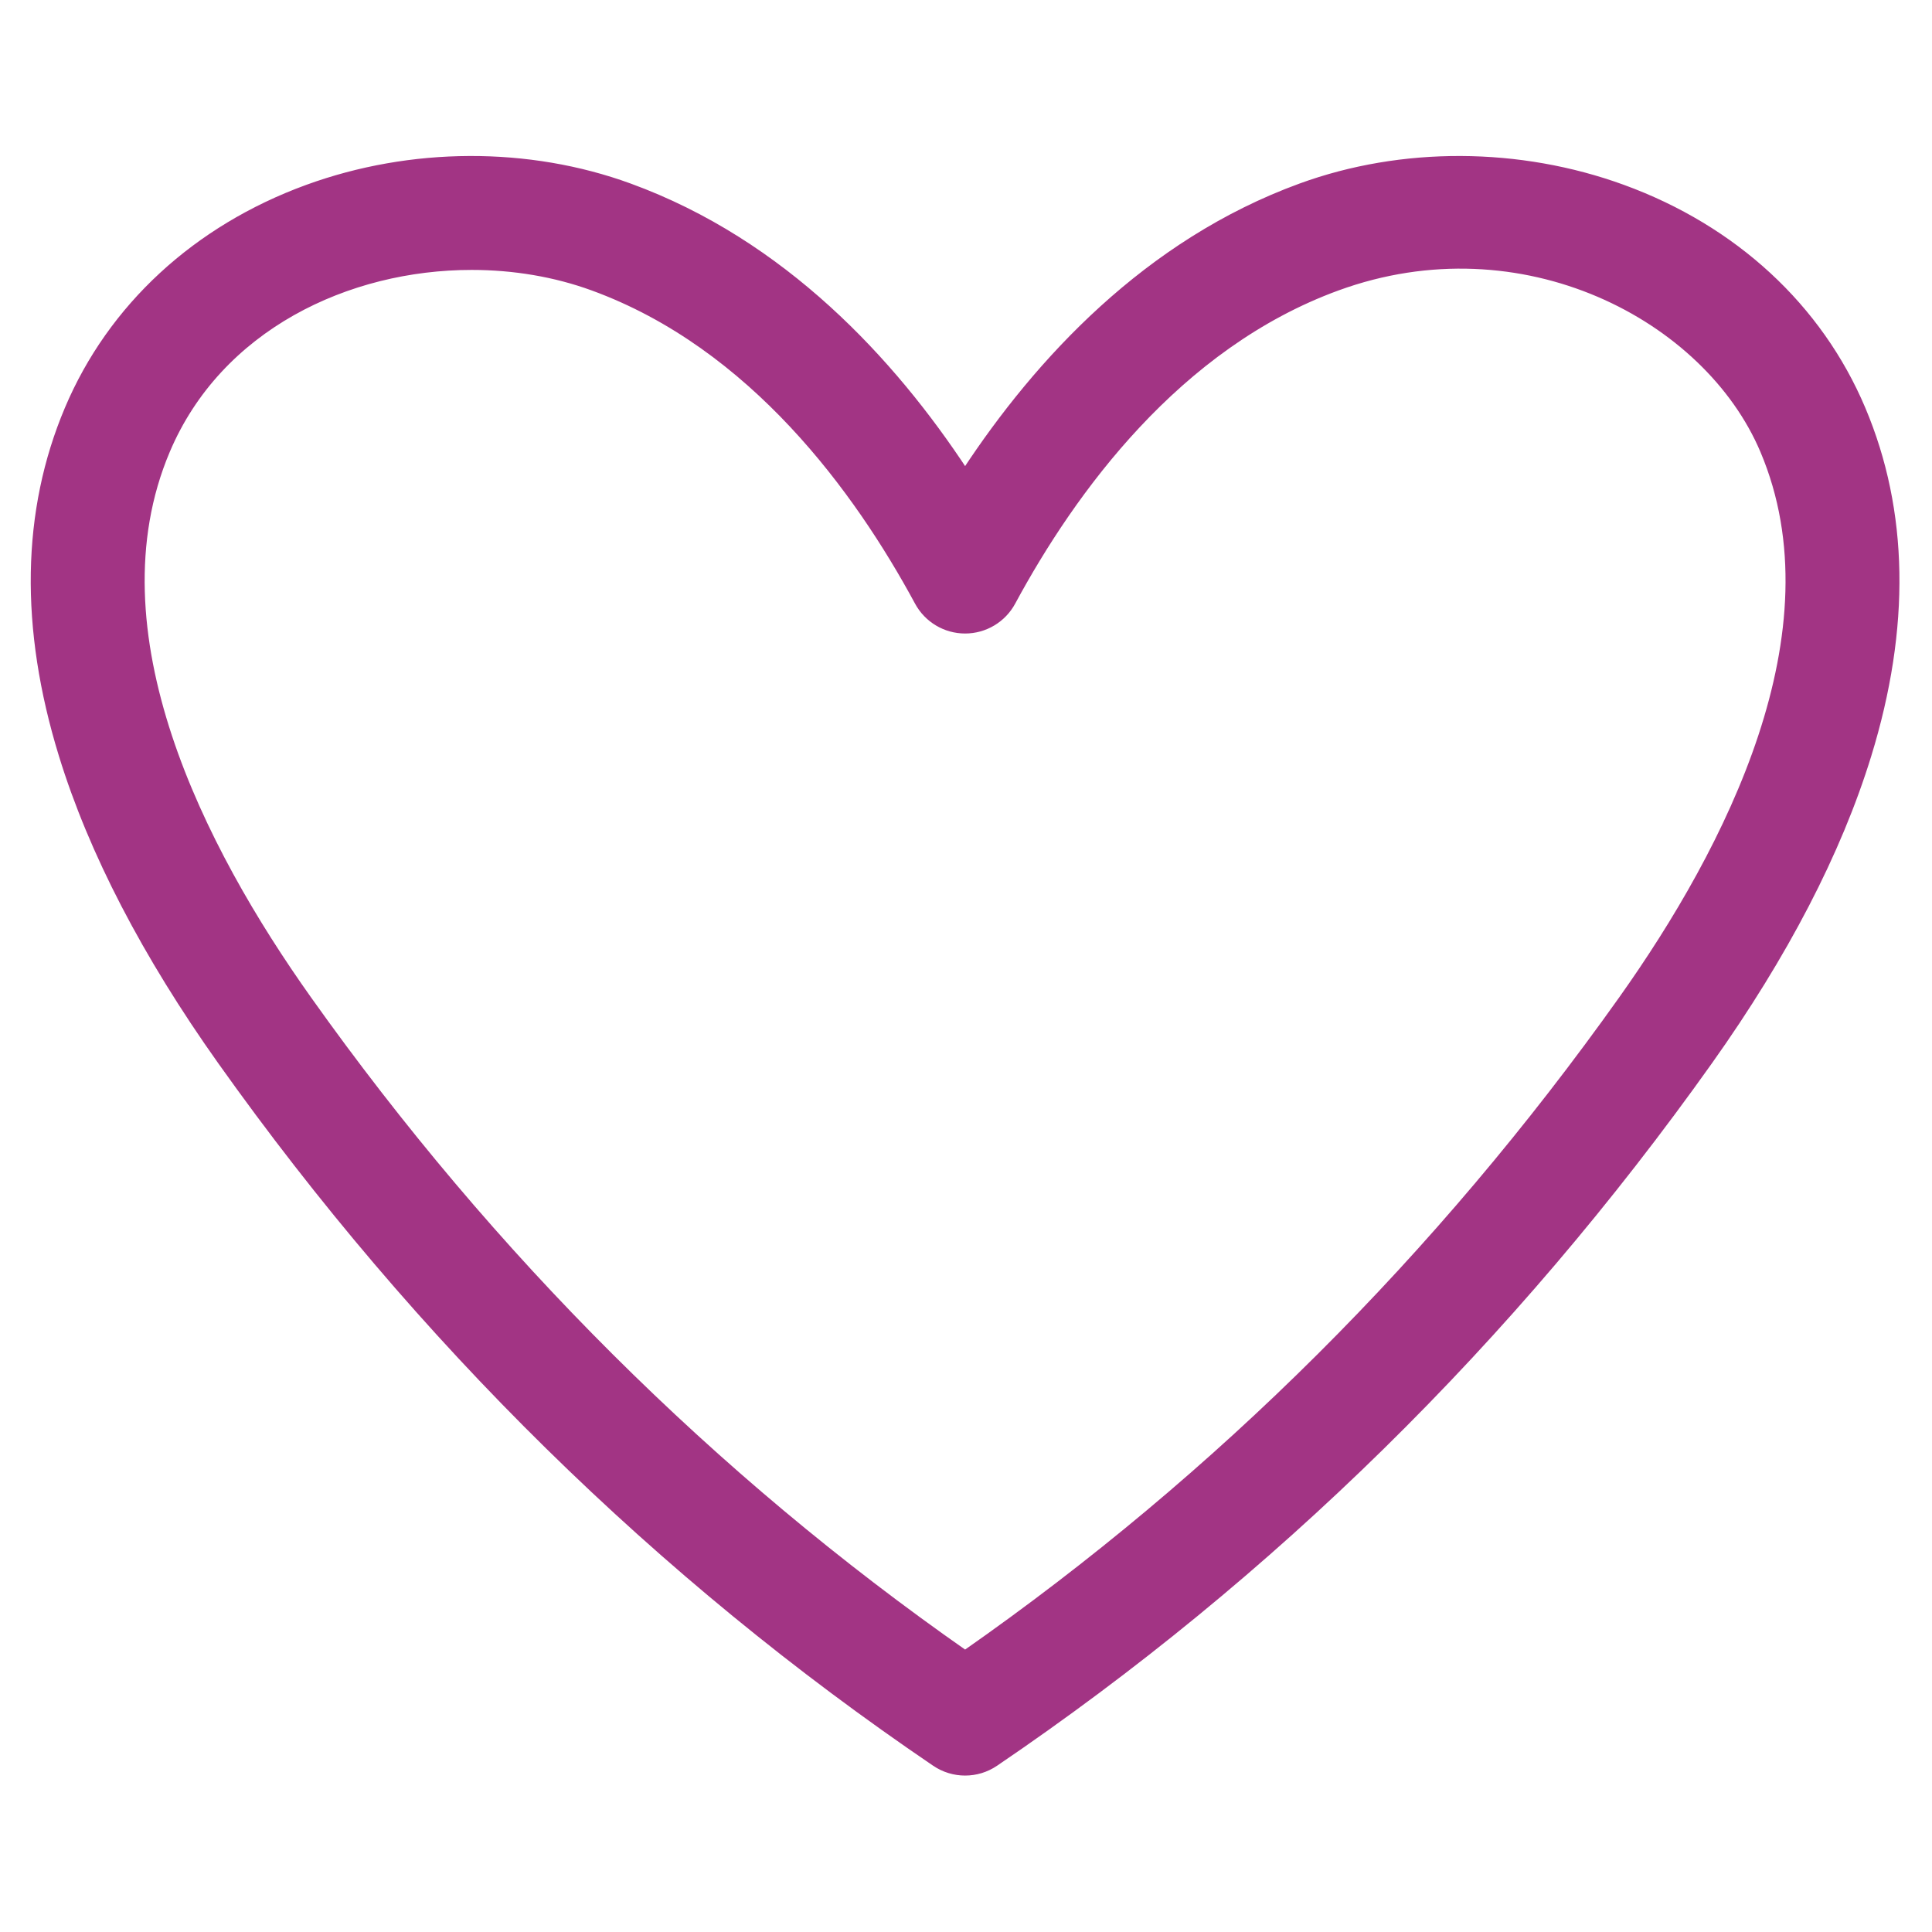 <?xml version="1.0" encoding="UTF-8" standalone="no"?>
<!DOCTYPE svg PUBLIC "-//W3C//DTD SVG 1.1//EN" "http://www.w3.org/Graphics/SVG/1.1/DTD/svg11.dtd">
<svg width="100%" height="100%" viewBox="0 0 1080 1080" version="1.1" xmlns="http://www.w3.org/2000/svg" xmlns:xlink="http://www.w3.org/1999/xlink" xml:space="preserve" xmlns:serif="http://www.serif.com/" style="fill-rule:evenodd;clip-rule:evenodd;stroke-linejoin:round;stroke-miterlimit:2;">
    <g transform="matrix(2.002,0,0,2.002,-2917.43,-298.474)">
        <path d="M1922.32,436.777L1922.33,436.777L1922.32,436.777ZM1588.96,223.571C1554.33,223.571 1518.41,240.489 1503.83,274.962C1482.48,325.467 1513.55,386.11 1543.38,428.089C1594.47,500 1656.12,561.413 1726.74,610.77C1797.35,561.414 1859.01,499.992 1910.1,428.089C1939.92,386.109 1971,325.467 1949.64,274.962C1933.9,237.717 1882.34,210.501 1830.7,229.353C1786.1,245.631 1756.73,286.121 1739.94,317.22C1737.32,322.071 1732.25,325.095 1726.74,325.095C1721.23,325.096 1716.16,322.072 1713.54,317.222C1696.75,286.12 1667.37,245.629 1622.77,229.353C1612.23,225.506 1600.67,223.571 1588.96,223.571ZM1726.74,643.982C1723.8,643.982 1720.86,643.12 1718.32,641.395C1641.2,589.065 1574.11,523.145 1518.92,445.465C1497.81,415.751 1482.89,386.989 1474.57,359.979C1463.59,324.331 1464.14,291.796 1476.2,263.279C1488.24,234.805 1511.98,212.881 1543.05,201.546C1571.99,190.992 1604.8,190.855 1633.06,201.172C1675.93,216.821 1706.42,249.929 1726.74,280.831C1747.06,249.929 1777.53,216.823 1820.42,201.171C1848.68,190.855 1881.48,190.991 1910.42,201.546C1941.49,212.881 1965.24,234.805 1977.27,263.279C1989.33,291.796 1989.88,324.331 1978.9,359.979C1970.59,386.988 1955.67,415.751 1934.55,445.465C1879.36,523.142 1812.28,589.062 1735.16,641.394C1732.62,643.12 1729.68,643.982 1726.74,643.982Z" style="fill:rgb(162,52,132);fill-rule:nonzero;stroke:rgb(162,52,132);stroke-width:1.77px;"/>
    </g>
</svg>
